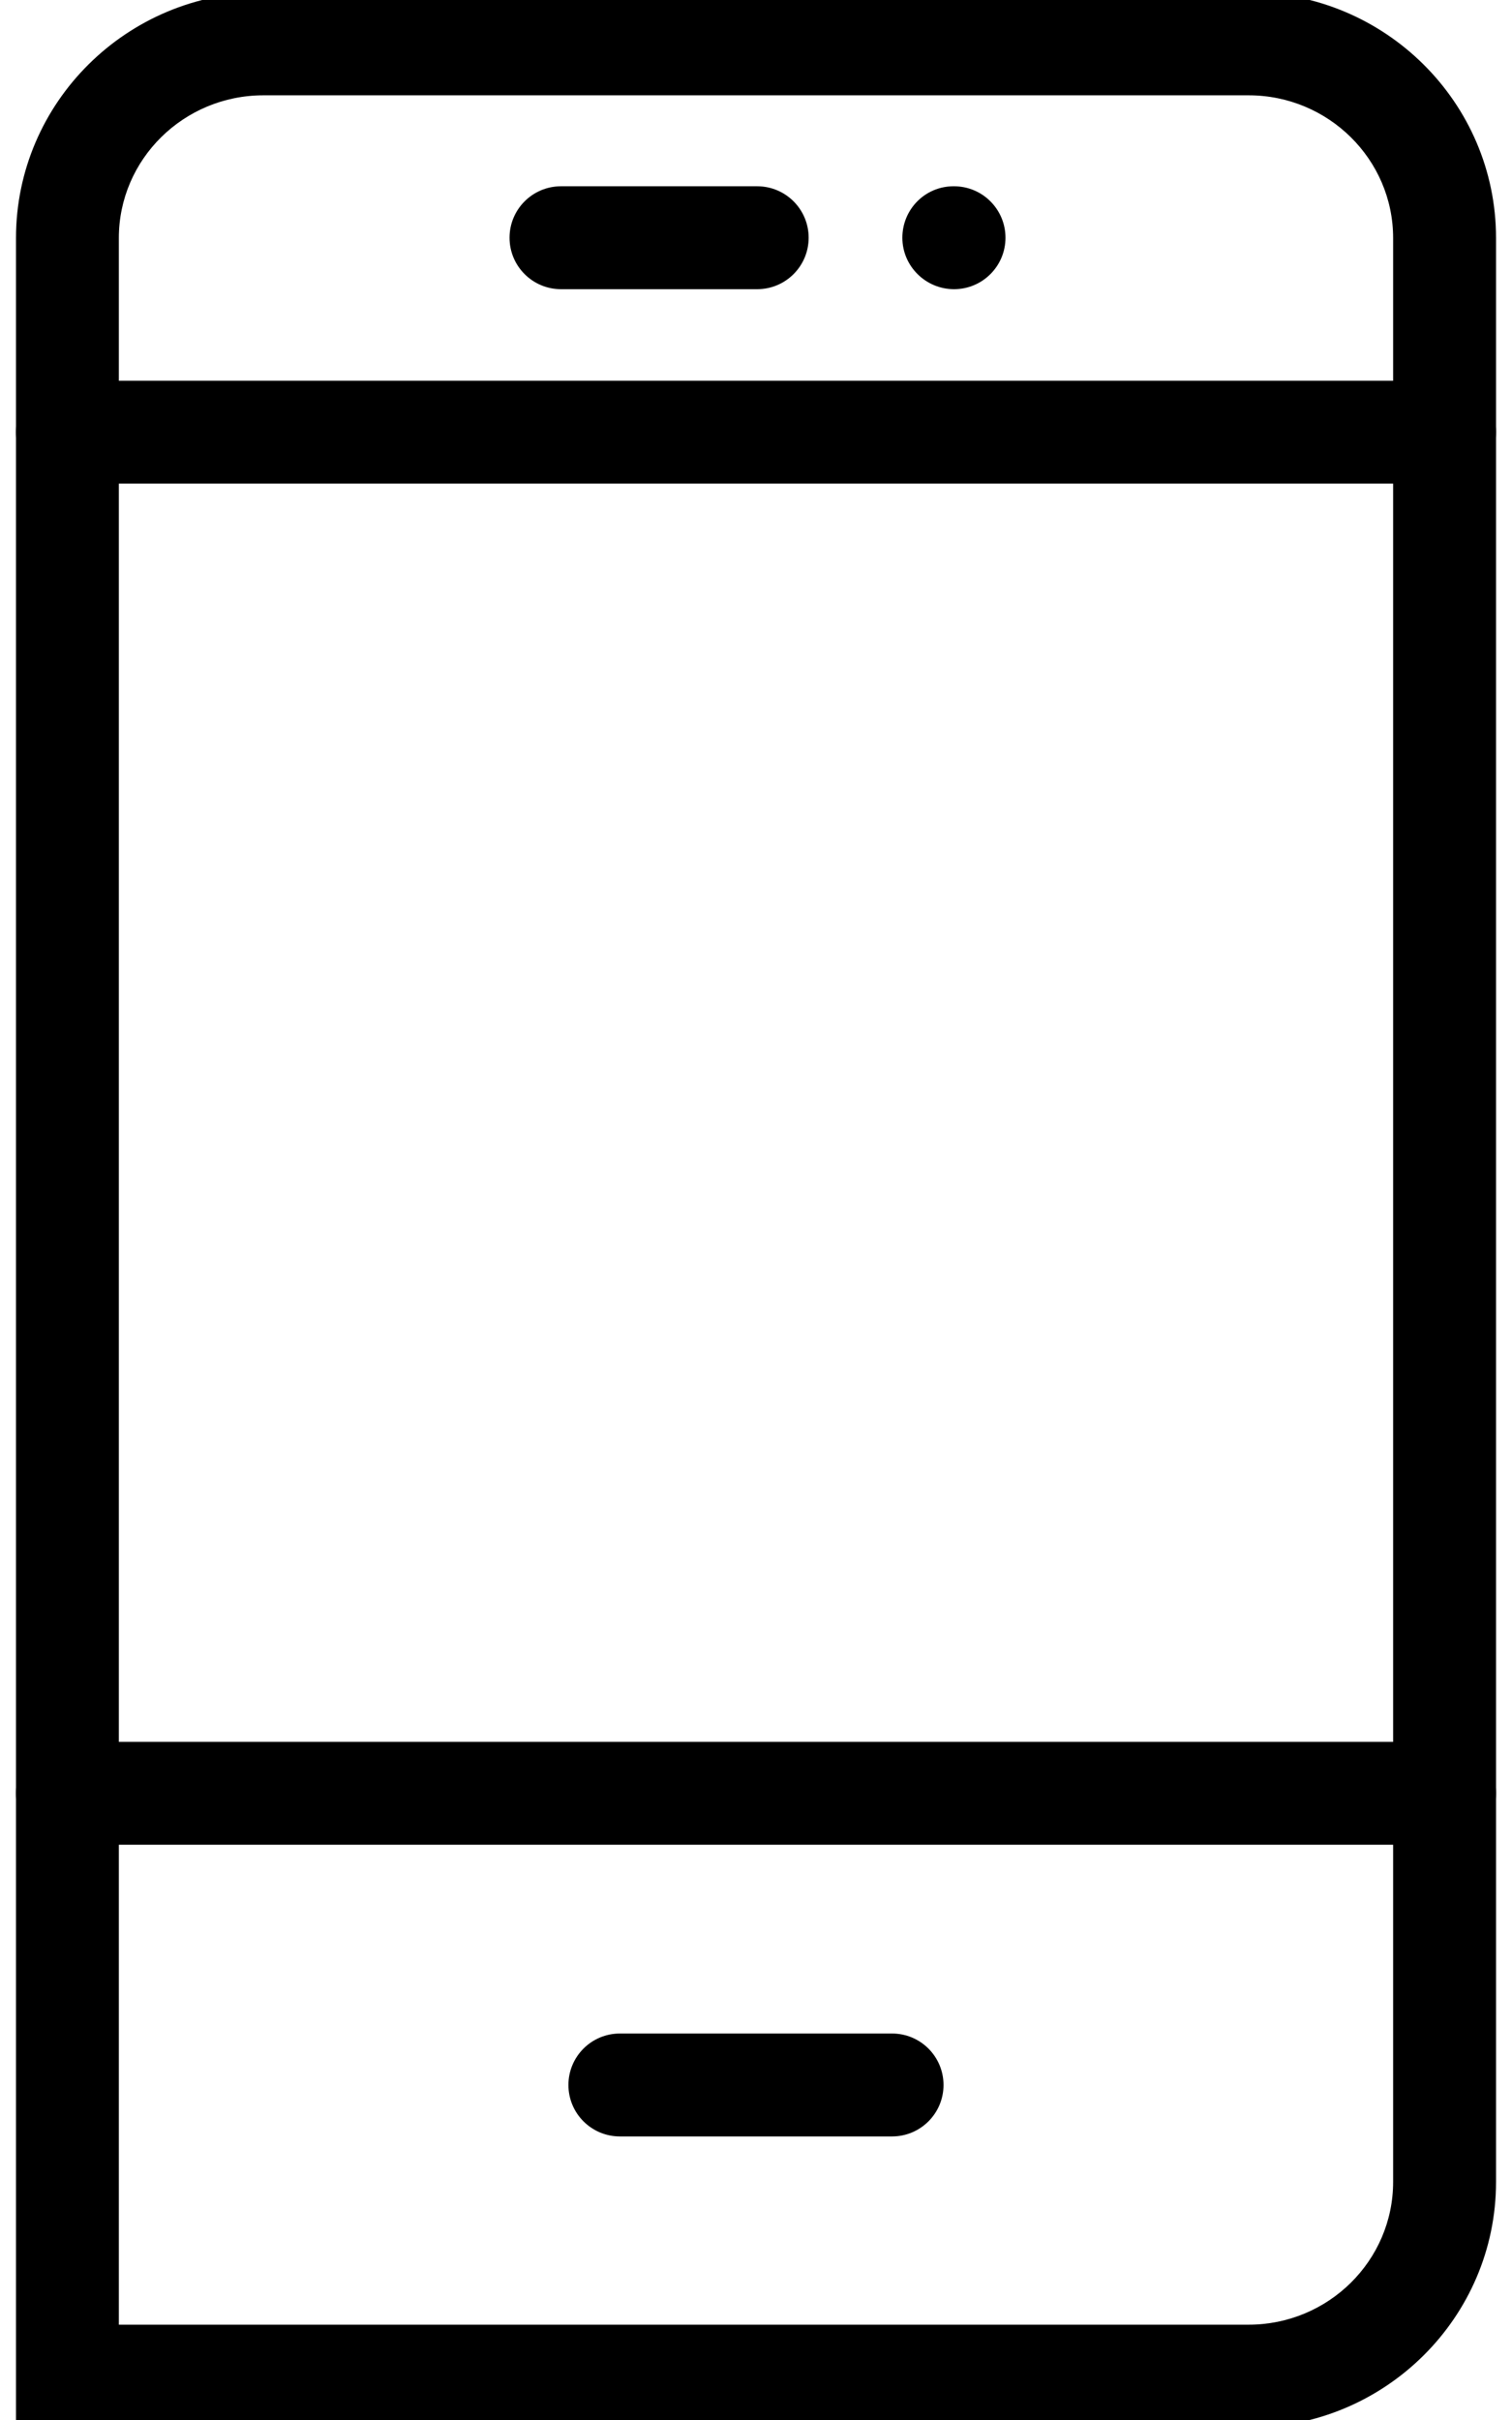 <svg width="50" height="80" viewBox="0 0 50 80" fill="none" xmlns="http://www.w3.org/2000/svg">
<path d="M41.29 80.25H0.529V7.868C0.529 3.391 4.199 -0.251 8.71 -0.251H41.29C45.801 -0.251 49.472 3.391 49.472 7.868V72.13C49.472 76.607 45.801 80.25 41.29 80.25ZM3.93 76.849H41.29C43.926 76.849 46.069 74.732 46.069 72.13V7.868C46.069 5.267 43.925 3.151 41.29 3.151H8.71C6.074 3.151 3.93 5.267 3.93 7.868V76.849Z" fill="black"/>
<path d="M25.04 9.56H18.551C17.612 9.56 16.85 8.799 16.85 7.859C16.85 6.919 17.612 6.158 18.551 6.158H25.04C25.979 6.158 26.741 6.919 26.741 7.859C26.741 8.799 25.979 9.56 25.04 9.56Z" fill="black"/>
<path d="M29.5 70.626H20.498C19.559 70.626 18.797 69.865 18.797 68.925C18.797 67.985 19.559 67.224 20.498 67.224H29.5C30.439 67.224 31.201 67.985 31.201 68.925C31.201 69.865 30.439 70.626 29.5 70.626Z" fill="black"/>
<path d="M31.549 9.56C30.61 9.56 29.84 8.799 29.84 7.859C29.84 6.919 30.593 6.158 31.532 6.158H31.549C32.488 6.158 33.25 6.919 33.25 7.859C33.25 8.799 32.488 9.56 31.549 9.56Z" fill="black"/>
<path d="M47.771 60.984H2.229C1.29 60.984 0.529 60.223 0.529 59.283C0.529 58.343 1.29 57.582 2.229 57.582H47.77C48.709 57.582 49.471 58.343 49.471 59.283C49.471 60.223 48.71 60.984 47.771 60.984Z" fill="black"/>
<path d="M47.771 15.988H2.229C1.29 15.988 0.529 15.227 0.529 14.287C0.529 13.347 1.29 12.586 2.229 12.586H47.77C48.709 12.586 49.471 13.347 49.471 14.287C49.471 15.227 48.71 15.988 47.771 15.988Z" fill="black"/>
</svg>
